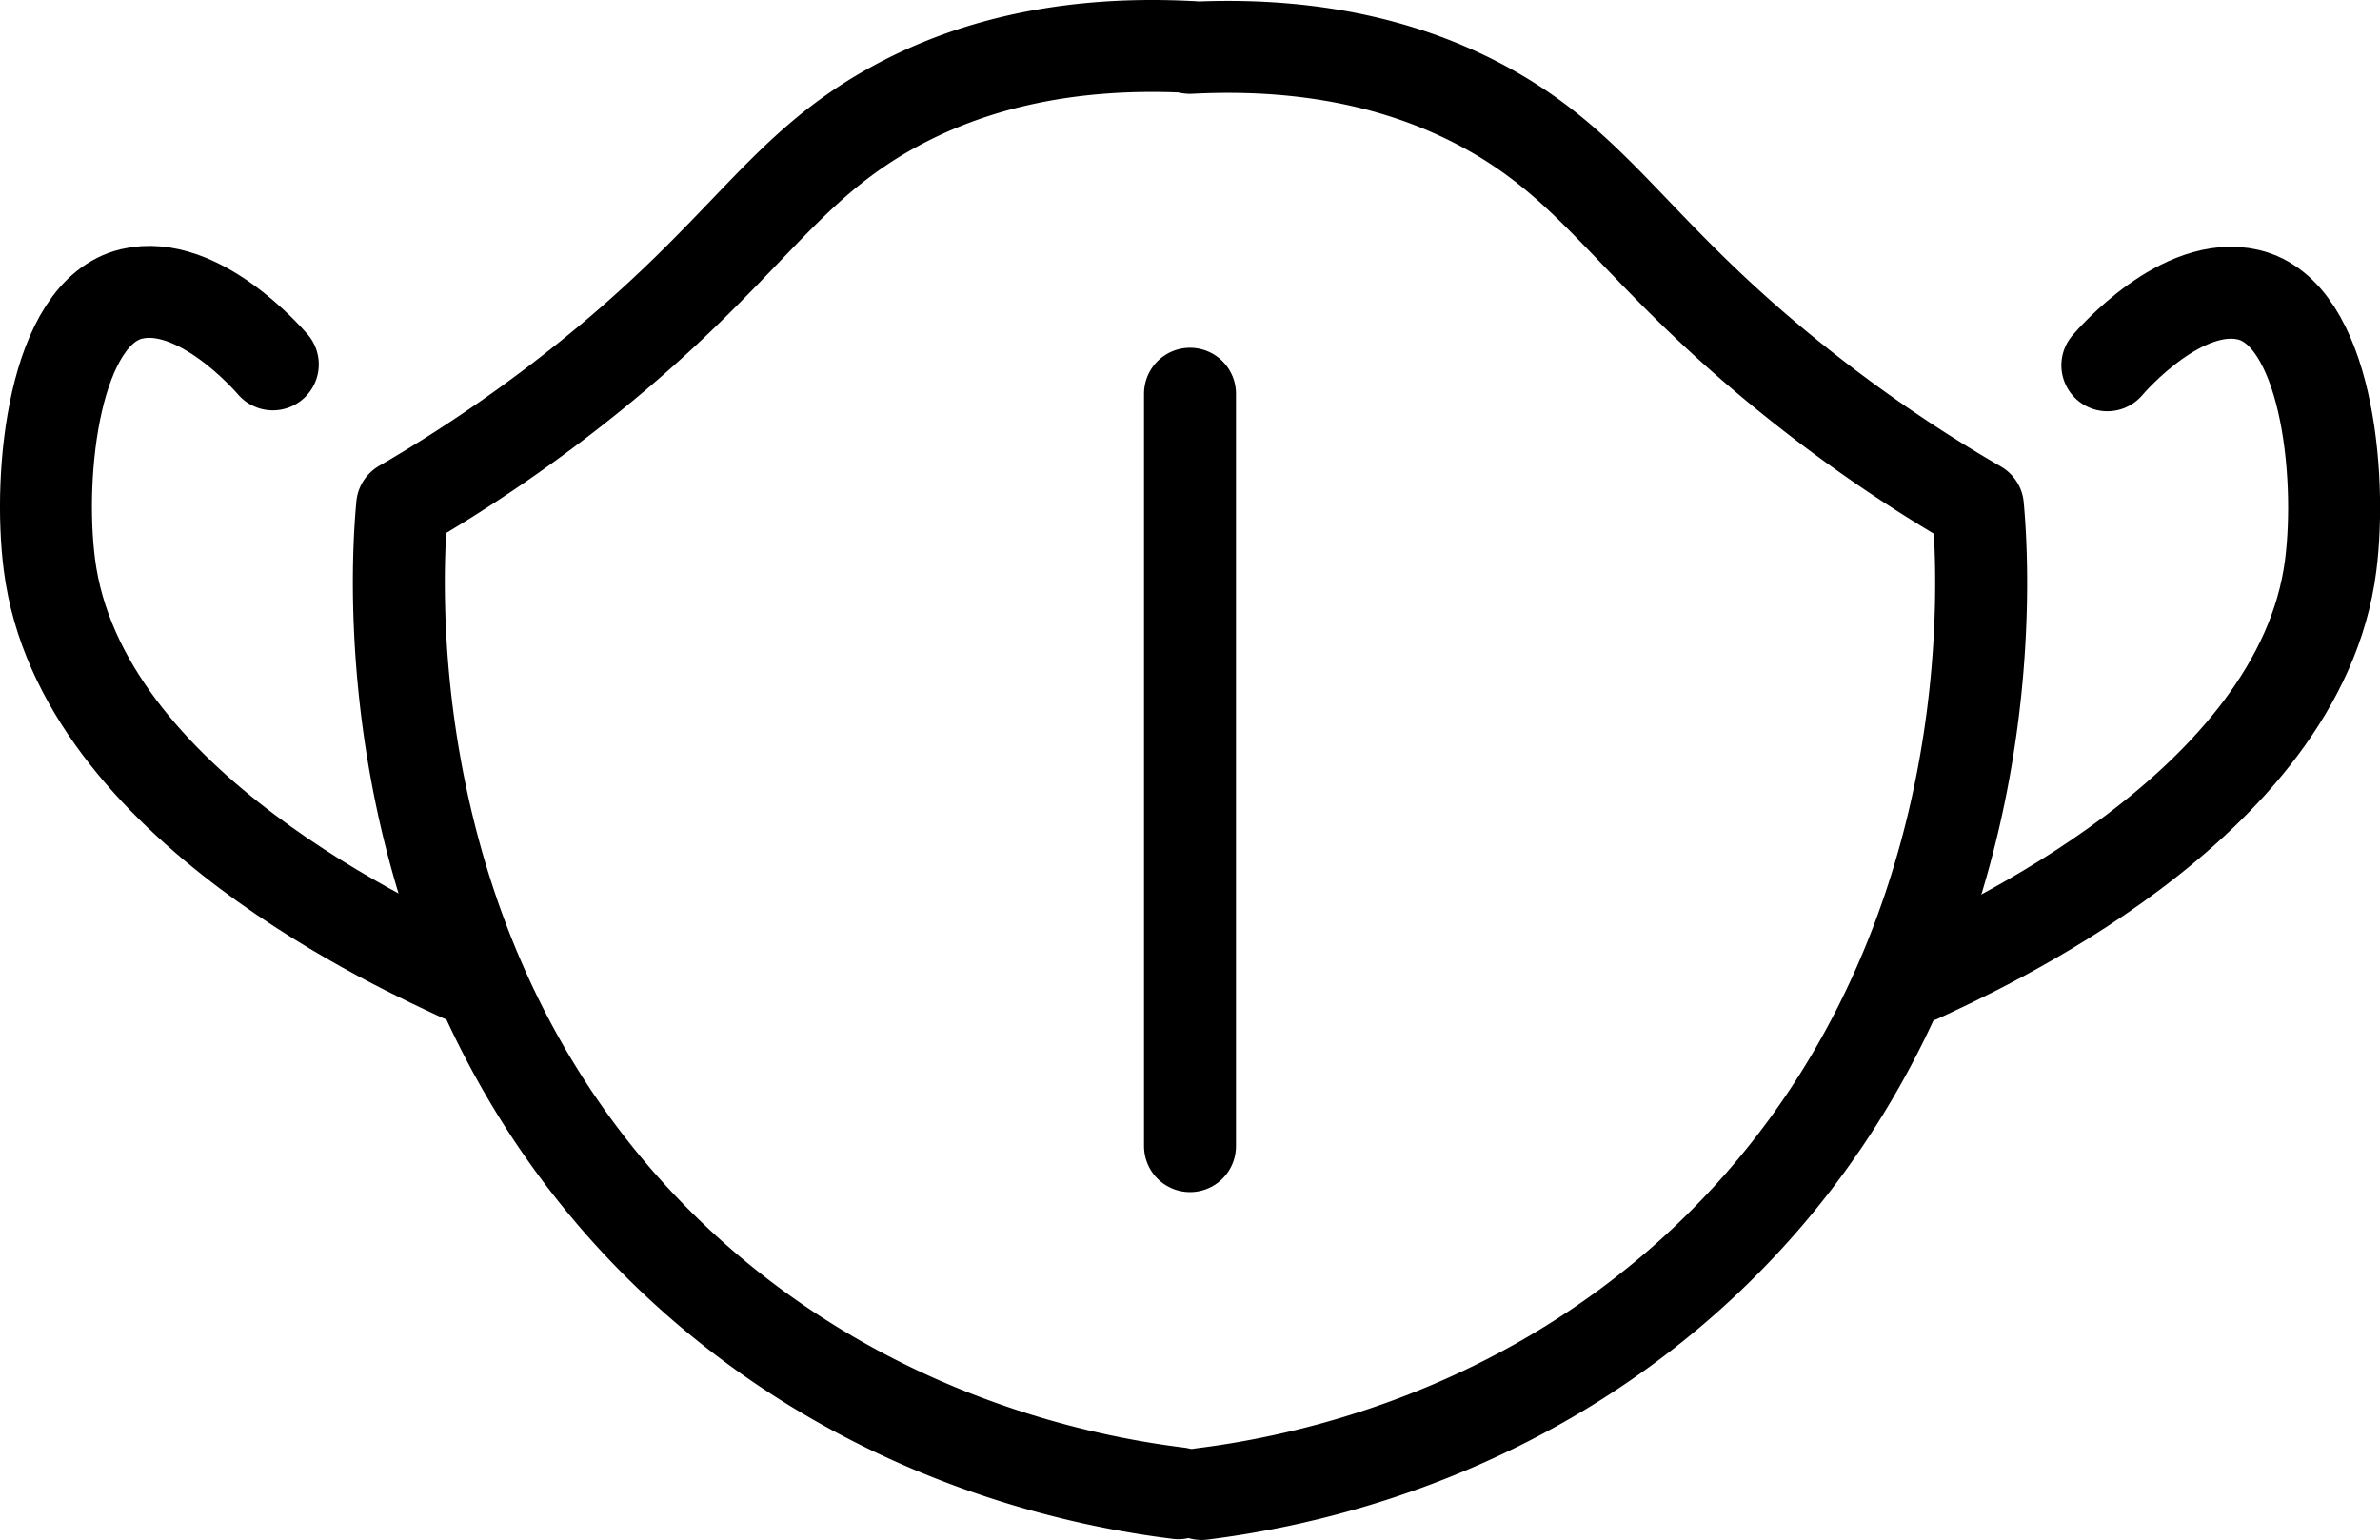 <svg id="Layer_1" data-name="Layer 1" xmlns="http://www.w3.org/2000/svg" viewBox="0 0 310.58 201"><defs><style>.cls-1{fill:none;stroke:#000;stroke-linecap:round;stroke-linejoin:round;stroke-width:12px;}</style></defs><path class="cls-1" d="M155.29,6.13c-18.23-.94-30.46,3.4-38.36,7.67-15,8.12-19.3,18.65-39.9,35.3A194.25,194.25,0,0,1,52.48,66c-.67,7.14-4.73,60.15,35.29,98.21,25.3,24.06,54.71,29.29,66,30.69"/><path class="cls-1" d="M35.6,47.56c-.62-.72-9.79-11.25-18.42-9.2C7.05,40.76,4.92,61.63,6.44,73.65c4,31.6,47,50.54,53.71,53.71"/><path class="cls-1" d="M155.29,6.25c18.23-.94,30.47,3.4,38.37,7.67,15,8.12,19.3,18.65,39.9,35.29a191.42,191.42,0,0,0,24.55,16.88c.66,7.14,4.72,60.16-35.3,98.22-25.3,24.06-54.71,29.28-66,30.69"/><path class="cls-1" d="M275,47.68c.61-.72,9.78-11.25,18.41-9.21,10.14,2.4,12.26,23.27,10.74,35.3-4,31.59-47,50.54-53.7,53.71"/><line class="cls-1" x1="155.29" y1="51.39" x2="155.29" y2="149.6"/></svg>